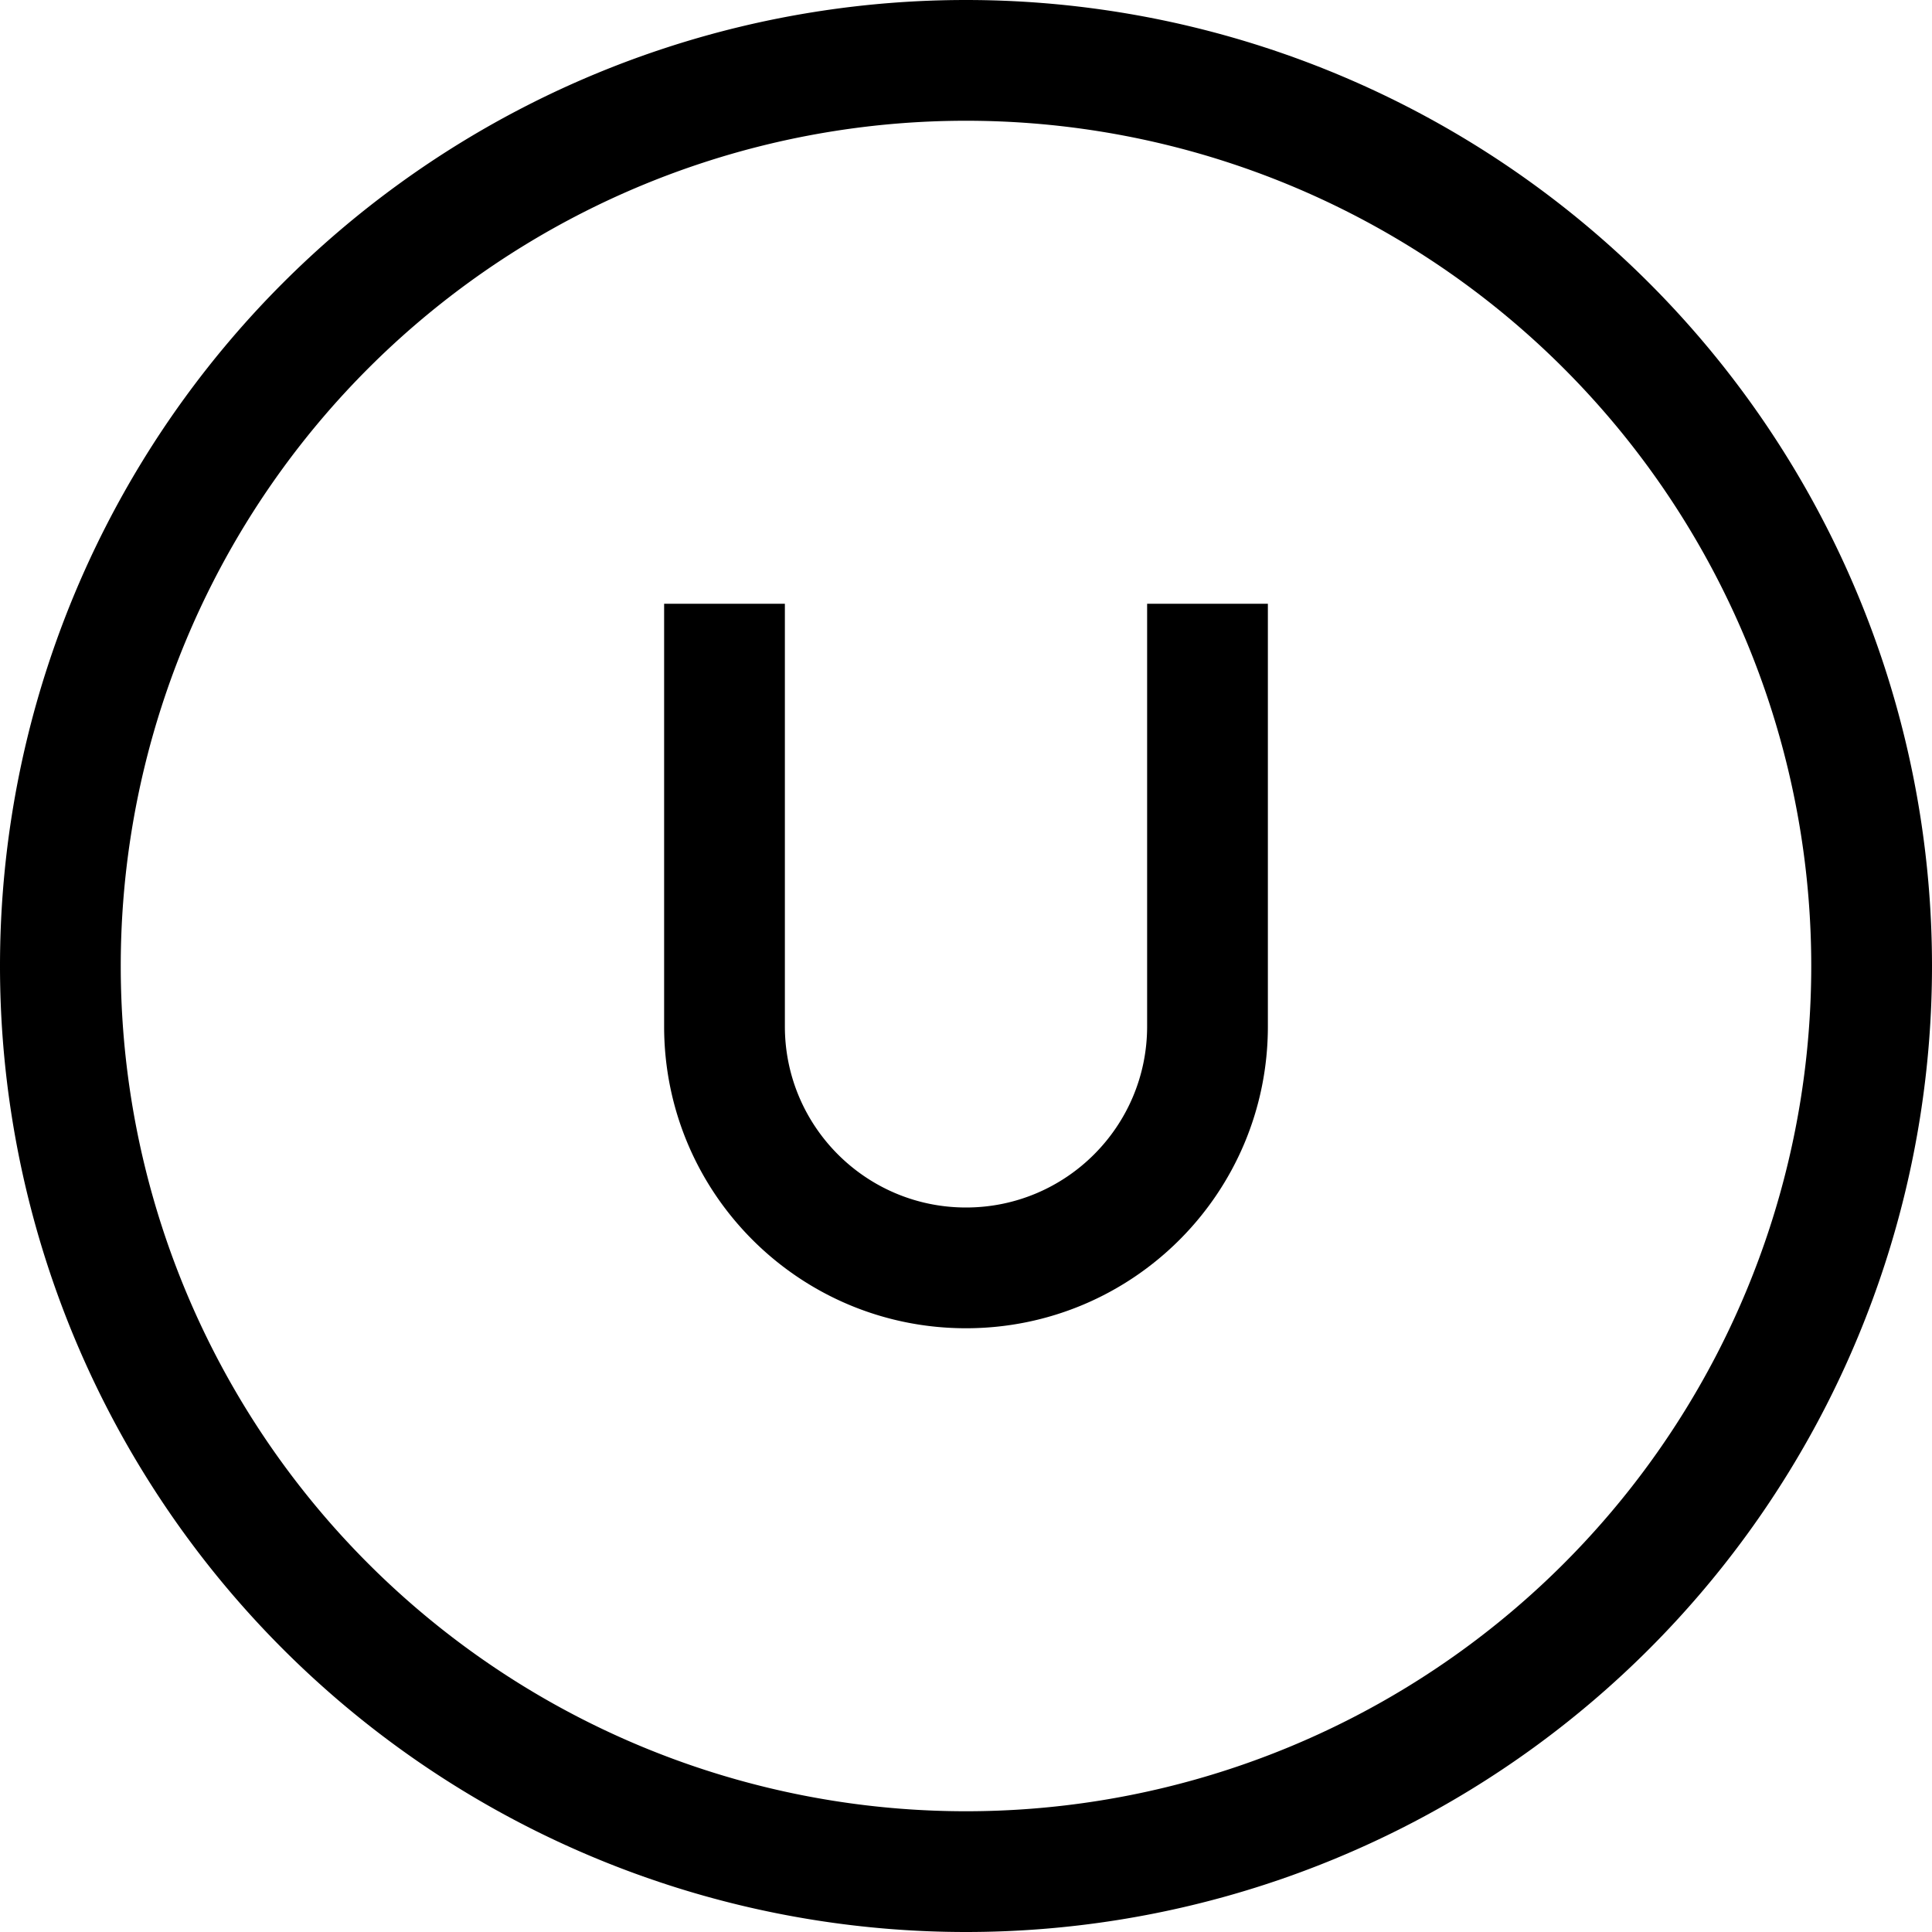 <svg xmlns="http://www.w3.org/2000/svg" viewBox="0 0 512 512"><!--! Font Awesome Pro 7.0.0 by @fontawesome - https://fontawesome.com License - https://fontawesome.com/license (Commercial License) Copyright 2025 Fonticons, Inc. --><path fill="currentColor" d="M256 32a224 224 0 1 1 0 448 224 224 0 1 1 0-448zm0 480a256 256 0 1 0 0-512 256 256 0 1 0 0 512zM208 176l0-16-32 0 0 112c0 44.2 35.8 80 80 80s80-35.8 80-80l0-112-32 0 0 112c0 26.5-21.5 48-48 48s-48-21.5-48-48l0-96z"/></svg>